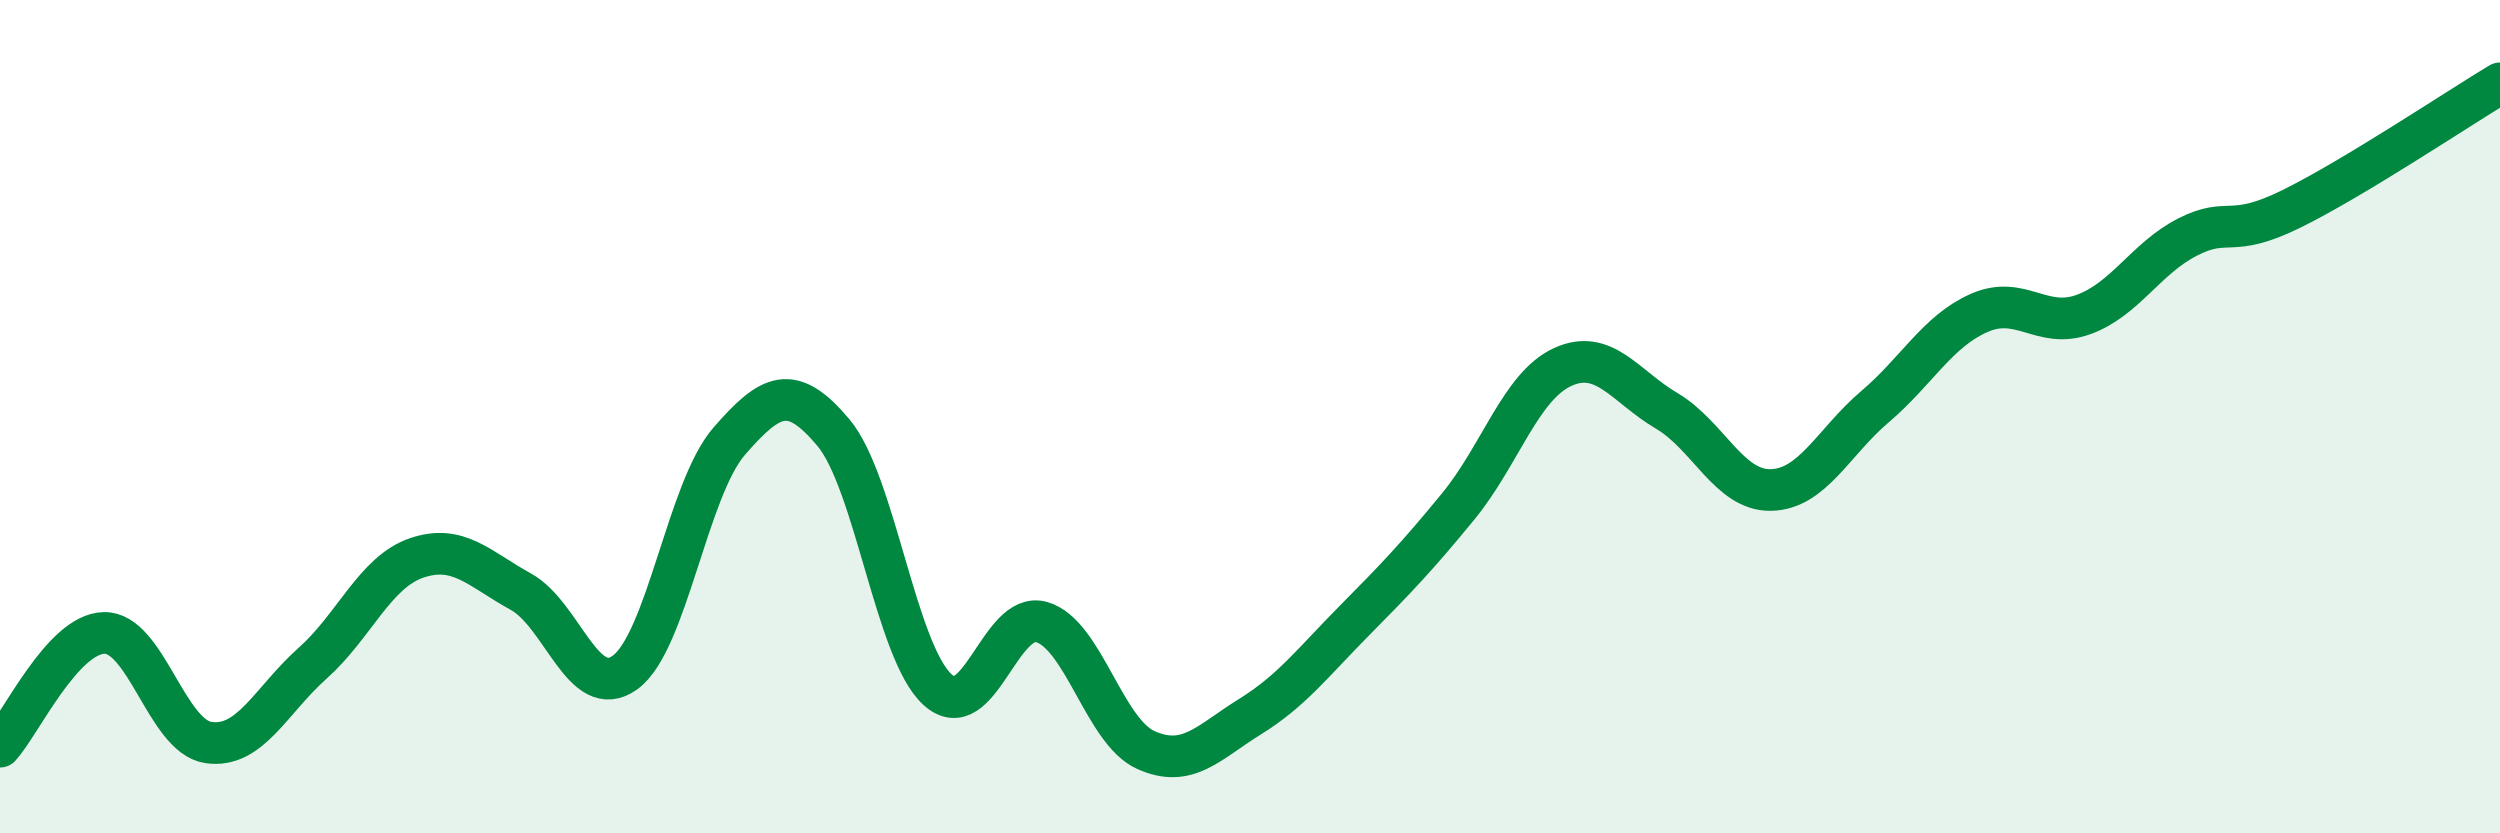 
    <svg width="60" height="20" viewBox="0 0 60 20" xmlns="http://www.w3.org/2000/svg">
      <path
        d="M 0,17.92 C 0.5,17.37 1.5,15.21 2.5,15.19 C 3.5,15.17 4,17.67 5,17.82 C 6,17.97 6.5,16.81 7.5,15.92 C 8.5,15.03 9,13.73 10,13.39 C 11,13.05 11.5,13.65 12.5,14.2 C 13.5,14.75 14,16.86 15,16.14 C 16,15.42 16.5,11.74 17.5,10.59 C 18.5,9.44 19,9.19 20,10.38 C 21,11.57 21.5,15.64 22.5,16.55 C 23.5,17.46 24,14.64 25,14.93 C 26,15.22 26.5,17.55 27.5,18 C 28.5,18.45 29,17.82 30,17.2 C 31,16.58 31.5,15.91 32.5,14.9 C 33.5,13.89 34,13.37 35,12.15 C 36,10.93 36.5,9.27 37.5,8.81 C 38.5,8.35 39,9.27 40,9.86 C 41,10.45 41.5,11.78 42.5,11.76 C 43.5,11.74 44,10.61 45,9.76 C 46,8.91 46.5,7.95 47.5,7.51 C 48.5,7.07 49,7.91 50,7.55 C 51,7.19 51.5,6.2 52.5,5.69 C 53.5,5.18 53.5,5.75 55,5.01 C 56.5,4.27 59,2.6 60,2L60 20L0 20Z"
        fill="#008740"
        opacity="0.1"
        stroke-linecap="round"
        stroke-linejoin="round"
      />
      <path
        d="M 0,17.92 C 0.5,17.37 1.5,15.21 2.5,15.19 C 3.5,15.17 4,17.67 5,17.82 C 6,17.97 6.5,16.81 7.5,15.92 C 8.5,15.03 9,13.73 10,13.39 C 11,13.05 11.5,13.65 12.5,14.2 C 13.5,14.75 14,16.86 15,16.14 C 16,15.42 16.5,11.74 17.5,10.59 C 18.5,9.44 19,9.19 20,10.38 C 21,11.57 21.5,15.64 22.5,16.55 C 23.5,17.46 24,14.64 25,14.93 C 26,15.22 26.5,17.55 27.5,18 C 28.5,18.45 29,17.82 30,17.2 C 31,16.58 31.5,15.91 32.5,14.9 C 33.5,13.89 34,13.37 35,12.15 C 36,10.93 36.5,9.27 37.5,8.81 C 38.5,8.35 39,9.27 40,9.86 C 41,10.45 41.5,11.78 42.5,11.76 C 43.5,11.74 44,10.61 45,9.76 C 46,8.91 46.5,7.95 47.5,7.51 C 48.5,7.07 49,7.91 50,7.55 C 51,7.19 51.5,6.2 52.5,5.69 C 53.5,5.18 53.5,5.75 55,5.01 C 56.5,4.27 59,2.6 60,2"
        stroke="#008740"
        stroke-width="1"
        fill="none"
        stroke-linecap="round"
        stroke-linejoin="round"
      />
    </svg>
  